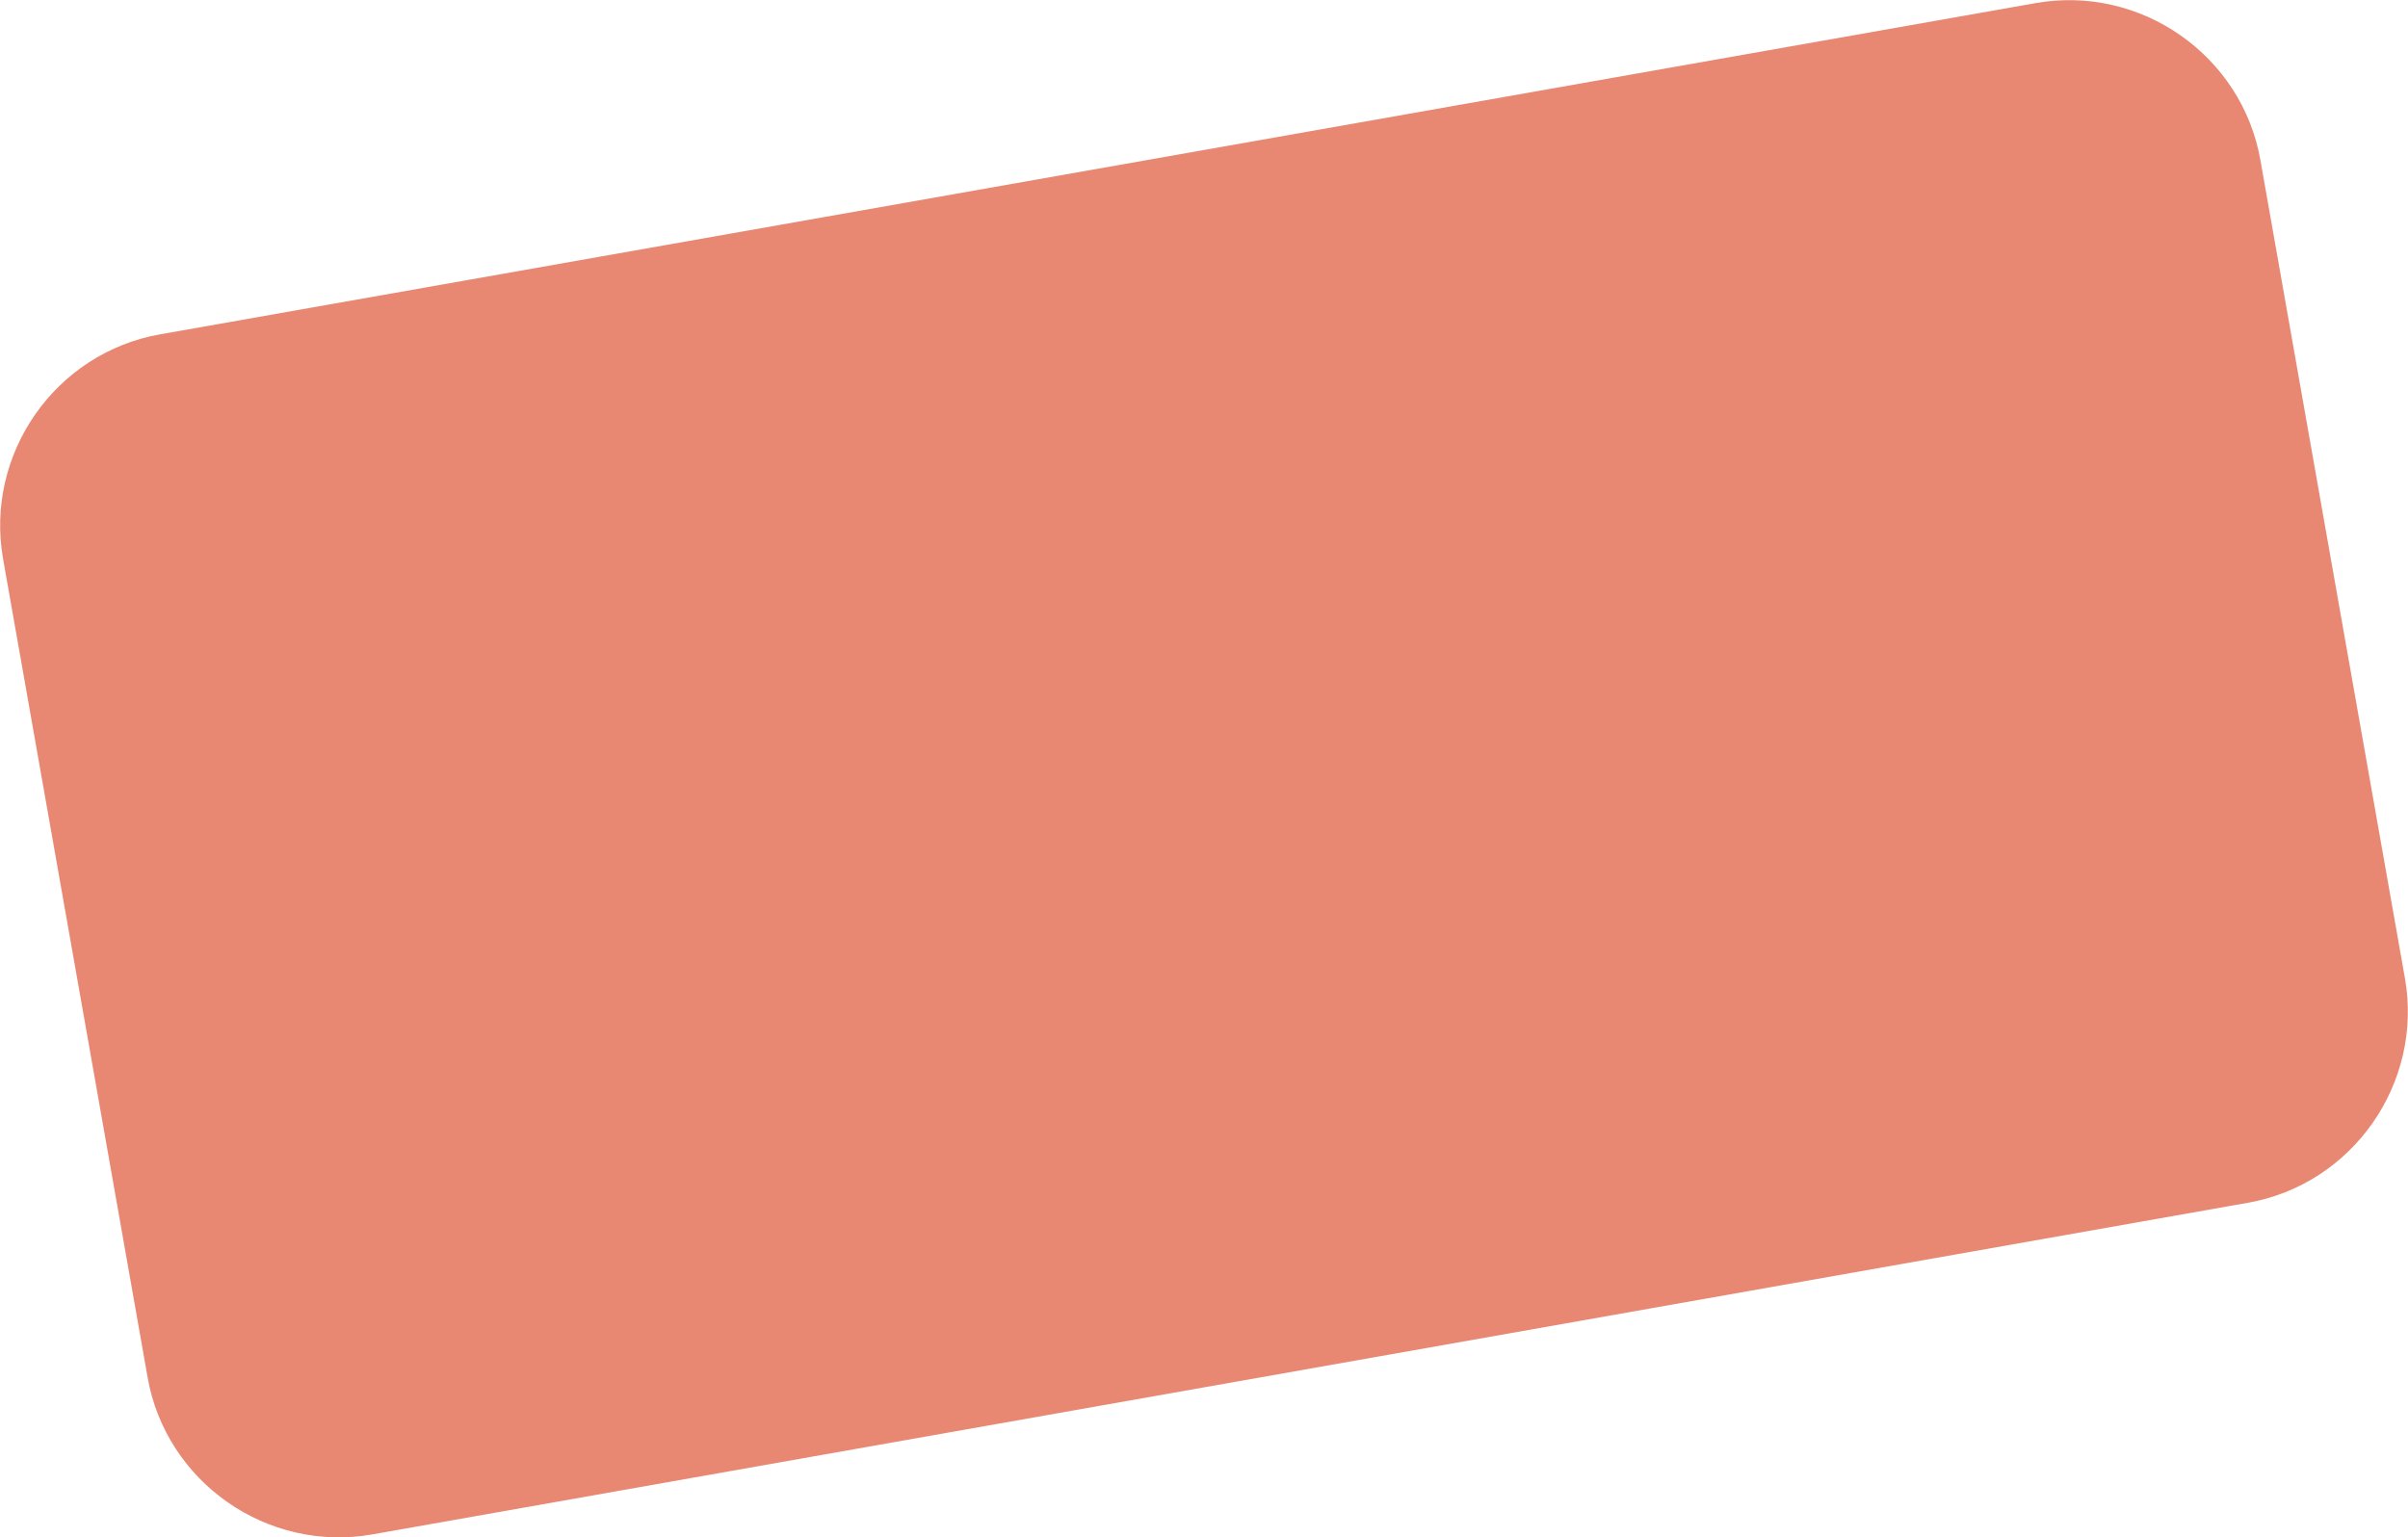 <?xml version="1.0" encoding="utf-8"?>
<!-- Generator: Adobe Illustrator 25.4.1, SVG Export Plug-In . SVG Version: 6.00 Build 0)  -->
<svg version="1.1" id="レイヤー_1" xmlns="http://www.w3.org/2000/svg" xmlns:xlink="http://www.w3.org/1999/xlink" x="0px"
	 y="0px" viewBox="0 0 62.01 39.59" style="enable-background:new 0 0 62.01 39.59;" xml:space="preserve">
<style type="text/css">
	.st0{opacity:0.7;}
	.st1{fill:#de5538;}
</style>
<g class="st0">
	<path class="st1" d="M61.93,25.19c0.48,2.71-1.35,5.32-4.05,5.79L9.59,39.52c-2.71,0.48-5.32-1.35-5.79-4.05L0.08,14.4
		c-0.48-2.71,1.35-5.32,4.05-5.79l48.29-8.53c2.71-0.48,5.32,1.35,5.79,4.05L61.93,25.19z"/>
</g>
</svg>
